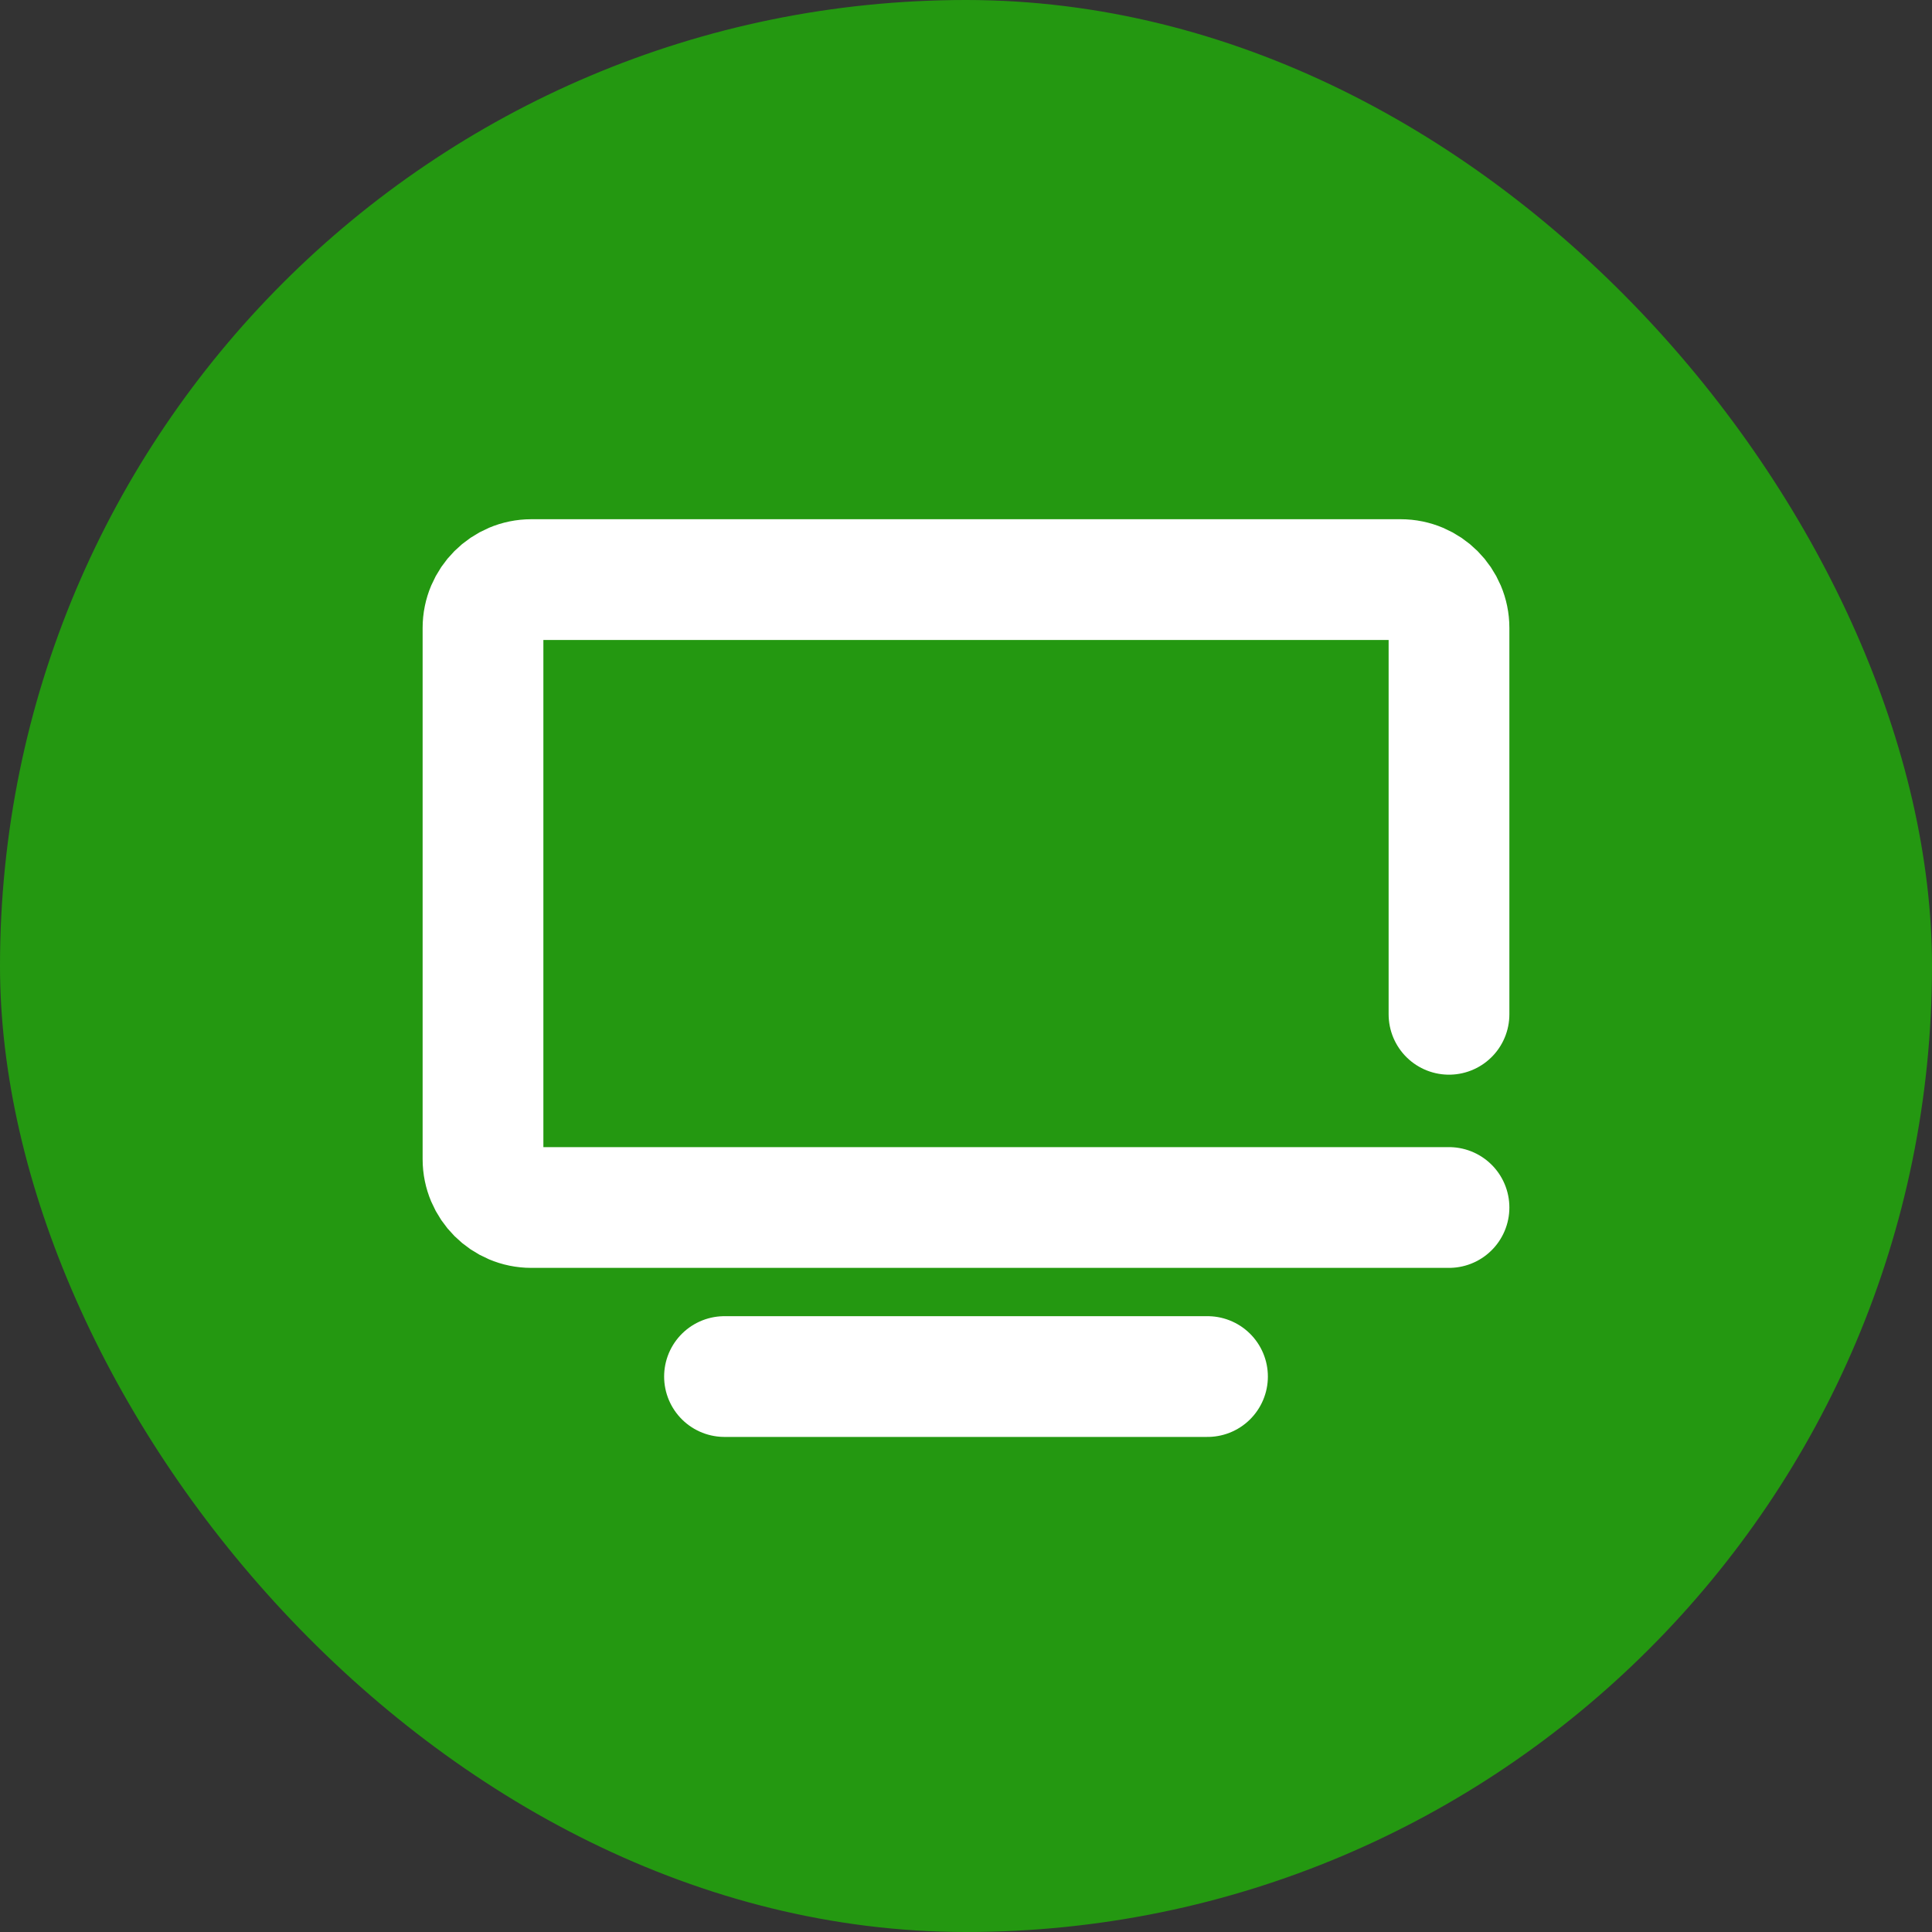 <?xml version="1.0" encoding="UTF-8"?> <svg xmlns="http://www.w3.org/2000/svg" width="40" height="40" viewBox="0 0 40 40" fill="none"><rect x="0" y="0" width="40" height="40" fill="#333333" stroke="none"/><rect width="40" height="40" rx="20" fill="#249811"></rect><path d="M30 21V13C30 12.448 29.552 12 29 12H11C10.448 12 10 12.448 10 13V24C10 24.552 10.448 25 11 25H30M15 28.5H25" stroke="white" stroke-width="2.5" stroke-linecap="round"></path></svg> 